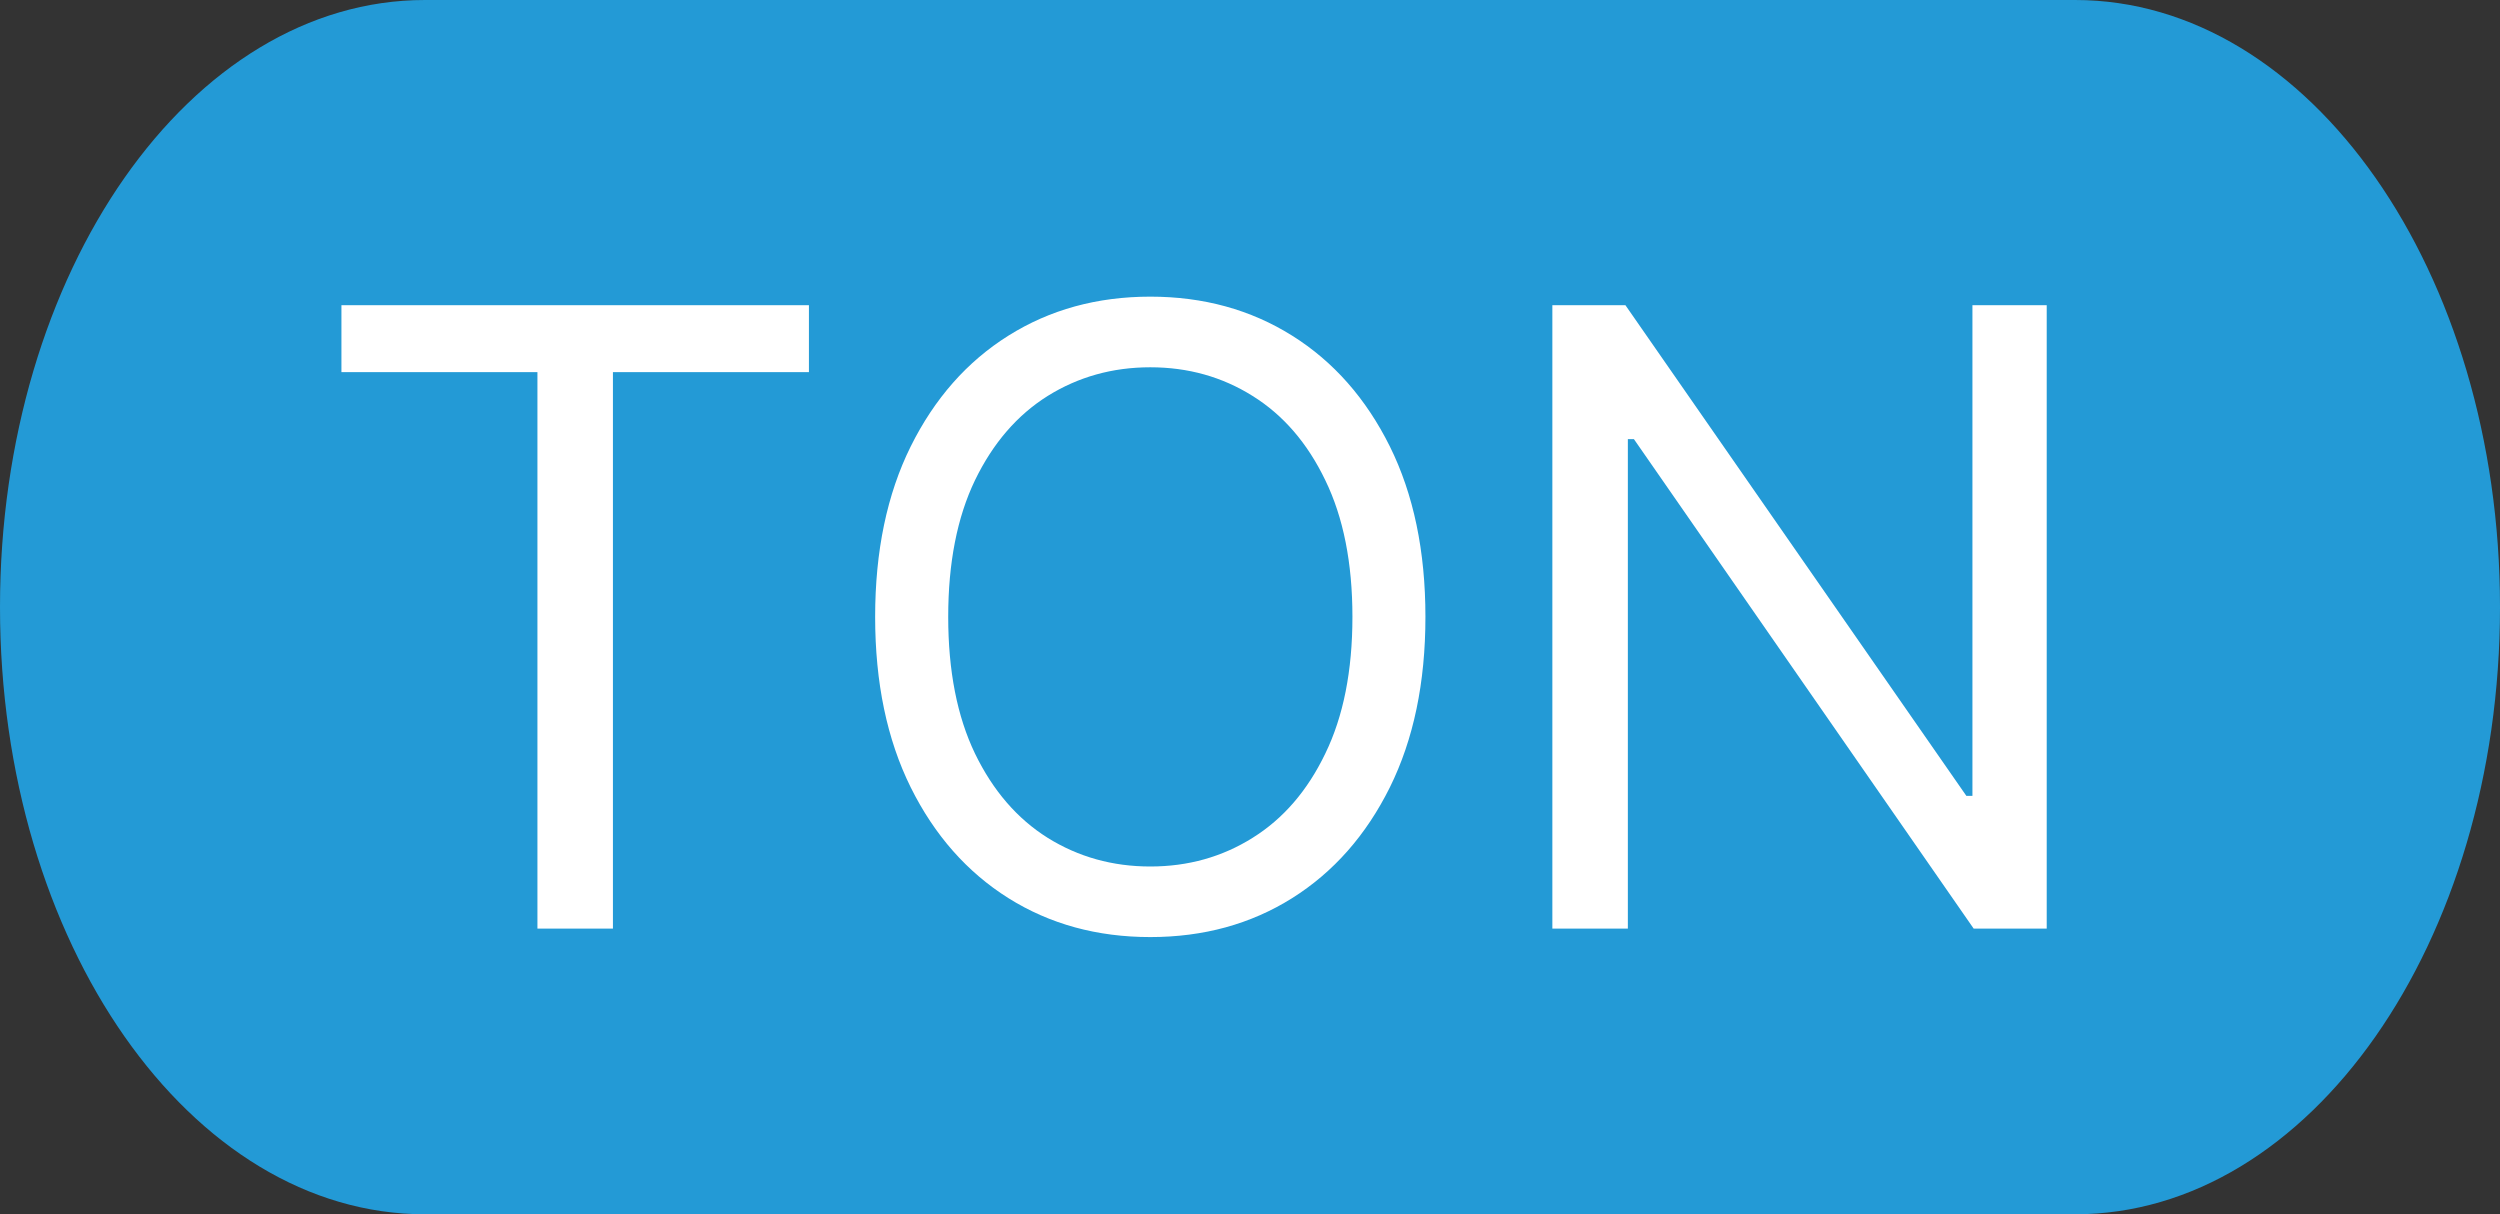 <svg width="35" height="17" viewBox="0 0 35 17" fill="none" xmlns="http://www.w3.org/2000/svg">
<rect x="0" y="0" width="35" height="17" fill="#333333" stroke="none"/>
<path d="M29.05 0H5.95C2.664 0 0 3.806 0 8.5C0 13.194 2.664 17 5.95 17H29.05C32.336 17 35 13.194 35 8.5C35 3.806 32.336 0 29.05 0Z" fill="#239AD6"/>
<path d="M4.78 5.21V4.273H11.325V5.21H8.581V13H7.524V5.21H4.78ZM19.956 8.636C19.956 9.557 19.79 10.352 19.458 11.023C19.125 11.693 18.669 12.21 18.09 12.574C17.51 12.938 16.848 13.119 16.104 13.119C15.36 13.119 14.698 12.938 14.118 12.574C13.539 12.21 13.083 11.693 12.75 11.023C12.418 10.352 12.252 9.557 12.252 8.636C12.252 7.716 12.418 6.92 12.75 6.25C13.083 5.58 13.539 5.062 14.118 4.699C14.698 4.335 15.36 4.153 16.104 4.153C16.848 4.153 17.51 4.335 18.09 4.699C18.669 5.062 19.125 5.58 19.458 6.25C19.79 6.92 19.956 7.716 19.956 8.636ZM18.934 8.636C18.934 7.881 18.807 7.243 18.554 6.723C18.304 6.203 17.965 5.81 17.536 5.543C17.11 5.276 16.633 5.142 16.104 5.142C15.576 5.142 15.097 5.276 14.668 5.543C14.242 5.81 13.902 6.203 13.65 6.723C13.4 7.243 13.275 7.881 13.275 8.636C13.275 9.392 13.4 10.03 13.65 10.55C13.902 11.07 14.242 11.463 14.668 11.73C15.097 11.997 15.576 12.131 16.104 12.131C16.633 12.131 17.11 11.997 17.536 11.73C17.965 11.463 18.304 11.07 18.554 10.55C18.807 10.03 18.934 9.392 18.934 8.636ZM28.654 4.273V13H27.631L22.875 6.148H22.79V13H21.733V4.273H22.756L27.529 11.142H27.614V4.273H28.654Z" fill="white"/>
</svg>
